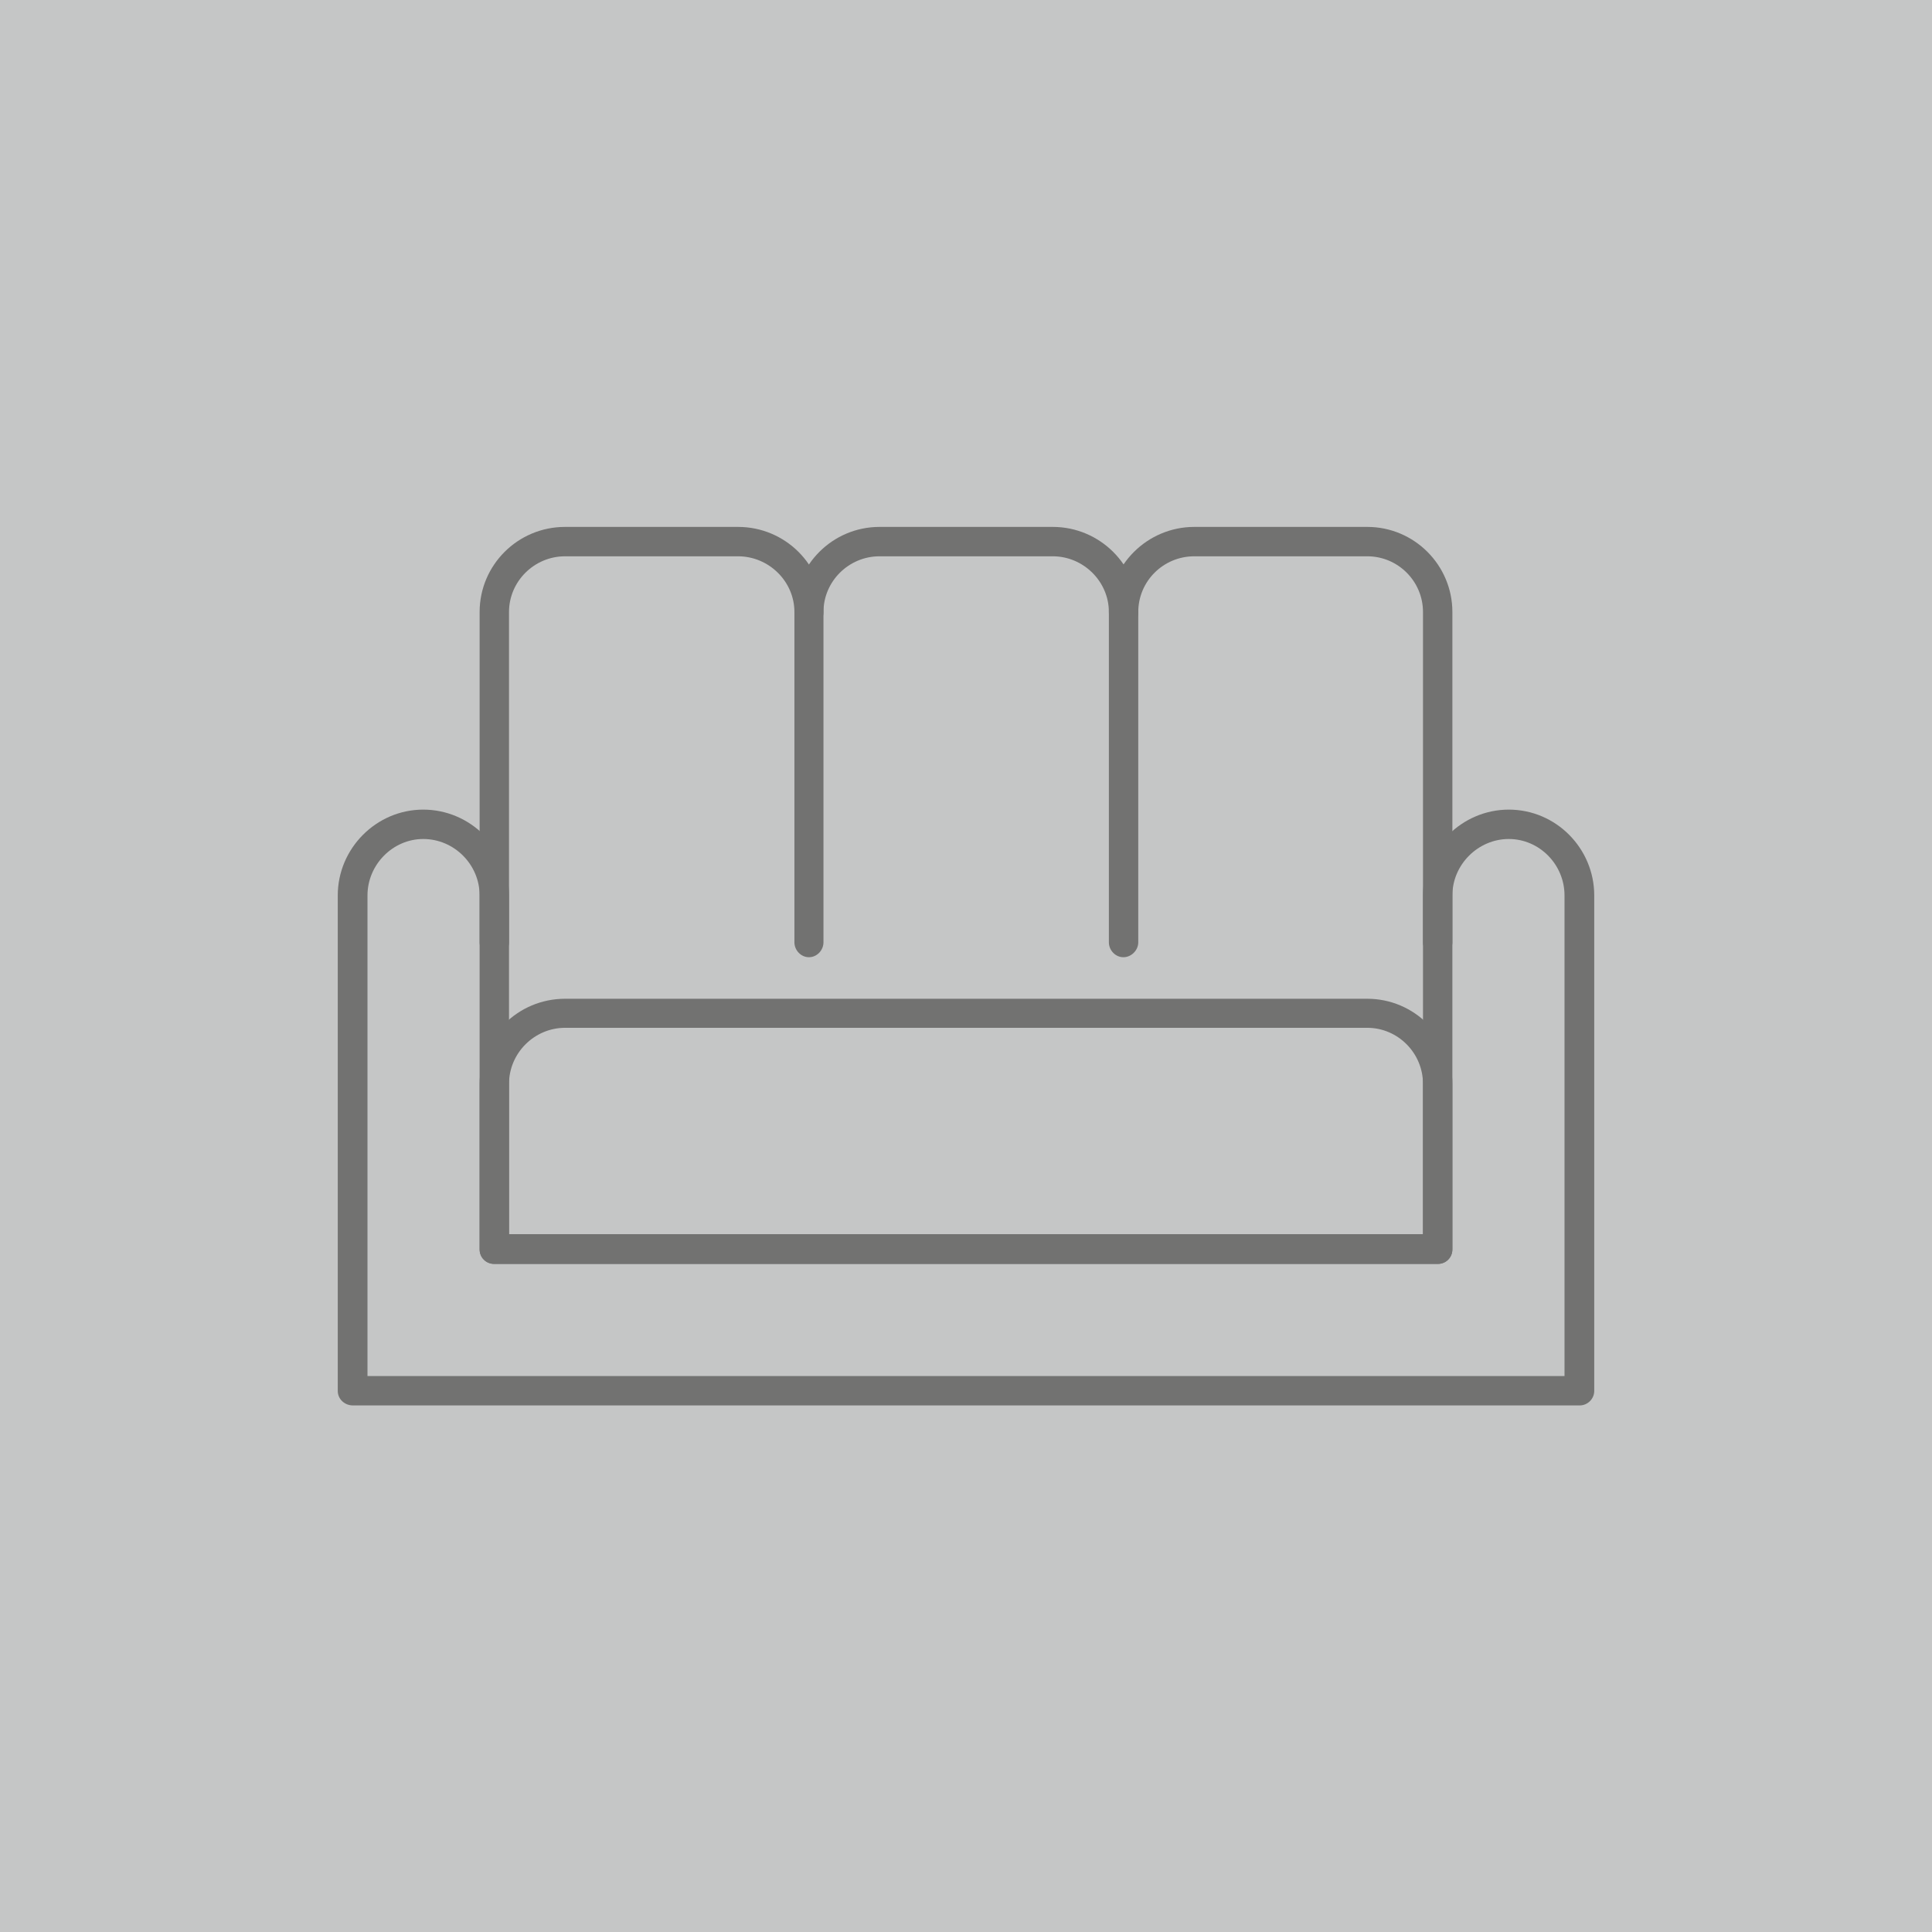 <?xml version="1.0" encoding="UTF-8"?>
<!DOCTYPE svg PUBLIC "-//W3C//DTD SVG 1.1//EN" "http://www.w3.org/Graphics/SVG/1.1/DTD/svg11.dtd">
<!-- Creator: CorelDRAW 2021 (64-Bit) -->
<svg xmlns="http://www.w3.org/2000/svg" xml:space="preserve" width="90px" height="90px" version="1.1" style="shape-rendering:geometricPrecision; text-rendering:geometricPrecision; image-rendering:optimizeQuality; fill-rule:evenodd; clip-rule:evenodd"
viewBox="0 0 57.2 57.2"
 xmlns:xlink="http://www.w3.org/1999/xlink"
 xmlns:xodm="http://www.corel.com/coreldraw/odm/2003">
 <defs>
  <style type="text/css">
   <![CDATA[
    .fil0 {fill:#C5C6C6}
    .fil1 {fill:#727271;fill-rule:nonzero}
   ]]>
  </style>
 </defs>
 <g id="Warstwa_x0020_1">
  <polygon class="fil0" points="0,0 57.2,0 57.2,57.2 0,57.2 "/>
  <g id="_2635371649760">
   <path class="fil1" d="M33.26 18.57c-0.24,0 -0.43,-0.2 -0.43,-0.45 0,-0.91 -0.76,-1.65 -1.66,-1.65l-5.13 0c-0.91,0 -1.66,0.74 -1.66,1.65 0,0.25 -0.19,0.45 -0.43,0.45 -0.24,0 -0.43,-0.2 -0.43,-0.45 0,-1.39 1.13,-2.52 2.52,-2.52l5.13 0c1.39,0 2.53,1.13 2.53,2.52 0,0.25 -0.2,0.45 -0.44,0.45z"/>
   <path class="fil1" d="M42.57 28.34c-0.24,0 -0.44,-0.21 -0.44,-0.44l0 -9.78c0,-0.91 -0.74,-1.65 -1.65,-1.65l-5.12 0c-0.92,0 -1.66,0.74 -1.66,1.65l0 9.78c0,0.23 -0.2,0.44 -0.44,0.44 -0.24,0 -0.43,-0.21 -0.43,-0.44l0 -9.78c0,-1.39 1.14,-2.52 2.53,-2.52l5.12 0c1.39,0 2.52,1.13 2.52,2.52l0 9.78c0,0.23 -0.19,0.44 -0.43,0.44z"/>
   <path class="fil1" d="M23.95 28.34c-0.24,0 -0.43,-0.21 -0.43,-0.44l0 -9.78c0,-0.91 -0.76,-1.65 -1.67,-1.65l-5.12 0c-0.91,0 -1.66,0.74 -1.66,1.65l0 9.78c0,0.23 -0.19,0.44 -0.44,0.44 -0.24,0 -0.43,-0.21 -0.43,-0.44l0 -9.78c0,-1.39 1.13,-2.52 2.53,-2.52l5.12 0c1.4,0 2.53,1.13 2.53,2.52l0 9.78c0,0.23 -0.19,0.44 -0.43,0.44z"/>
   <path class="fil1" d="M15.07 36.54l27.06 0 0 -4.45c0,-0.91 -0.74,-1.66 -1.65,-1.66l-23.75 0c-0.91,0 -1.66,0.75 -1.66,1.66l0 4.45zm27.5 0.88l-27.94 0c-0.24,0 -0.43,-0.19 -0.43,-0.43l0 -4.9c0,-1.39 1.13,-2.52 2.53,-2.52l23.75 0c1.39,0 2.52,1.13 2.52,2.52l0 4.9c0,0.24 -0.19,0.43 -0.43,0.43z"/>
   <path class="fil1" d="M10.88 40.74l35.44 0 0 -14.23c0,-0.91 -0.74,-1.67 -1.65,-1.67 -0.91,0 -1.67,0.76 -1.67,1.67l0 10.48c0,0.24 -0.19,0.43 -0.43,0.43l-27.94 0c-0.24,0 -0.43,-0.19 -0.43,-0.43l0 -10.48c0,-0.91 -0.75,-1.67 -1.67,-1.67 -0.9,0 -1.65,0.76 -1.65,1.67l0 14.23zm35.89 0.87l-36.32 0c-0.25,0 -0.45,-0.19 -0.45,-0.43l0 -14.67c0,-1.39 1.14,-2.54 2.53,-2.54 1.4,0 2.54,1.15 2.54,2.54l0 10.03 27.06 0 0 -10.03c0,-1.39 1.15,-2.54 2.54,-2.54 1.4,0 2.53,1.15 2.53,2.54l0 14.67c0,0.24 -0.2,0.43 -0.43,0.43z"/>
  </g>
 </g>
</svg>
